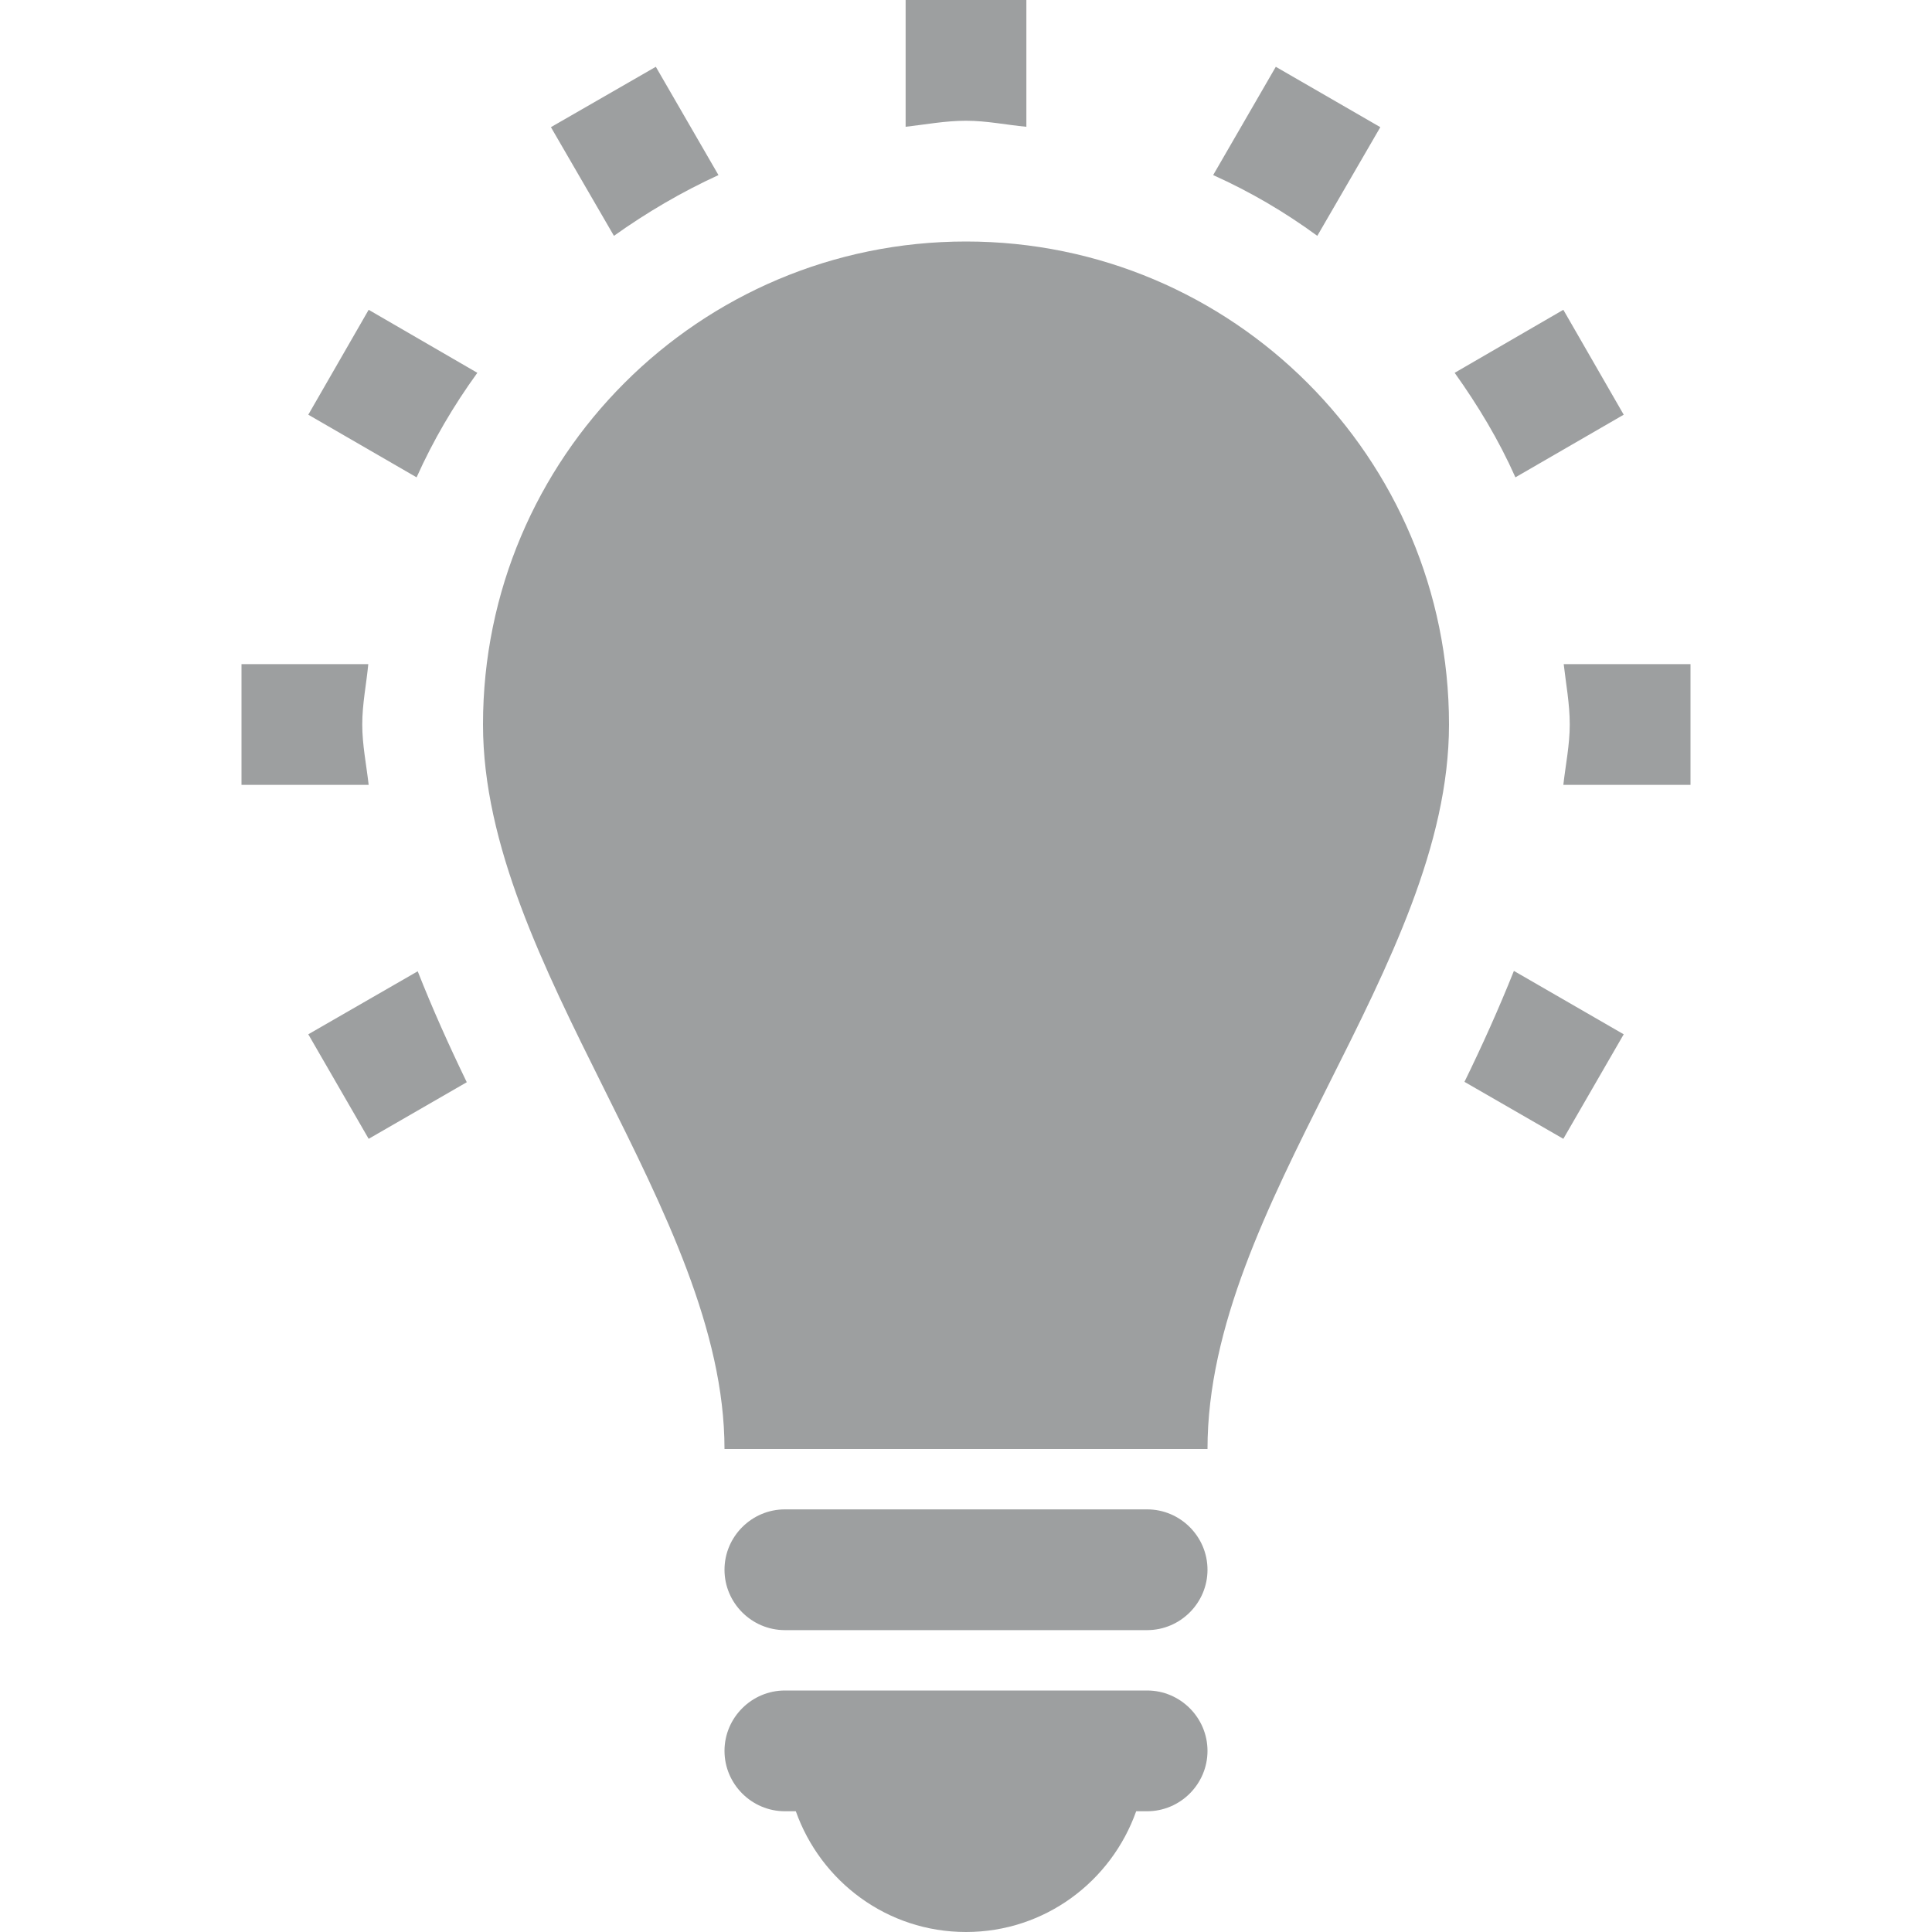 <?xml version="1.0" encoding="utf-8"?>
<!-- Generator: Adobe Illustrator 19.0.0, SVG Export Plug-In . SVG Version: 6.00 Build 0)  -->
<svg version="1.1" id="Capa_1" xmlns="http://www.w3.org/2000/svg" xmlns:xlink="http://www.w3.org/1999/xlink" x="0px" y="0px"
	 viewBox="-41 164.9 512 512" style="enable-background:new -41 164.9 512 512;" xml:space="preserve">
<style type="text/css">
	.st0{fill:#9D9FA0;}
</style>
<g>
	<path class="st0" d="M343,356.9c0,64-64,127-64,192H151c0-63-64-128-64-192c0-70.7,57.3-128,128-128
		C285.7,228.9,343,286.2,343,356.9z M263,612.9h-96c-8.8,0-16,7.2-16,16s7.2,16,16,16h2.9c6.6,18.6,24.2,32,45.1,32
		s38.5-13.4,45.1-32h2.9c8.8,0,16-7.2,16-16S271.8,612.9,263,612.9z M263,564.9h-96c-8.8,0-16,7.2-16,16s7.2,16,16,16h96
		c8.8,0,16-7.2,16-16S271.8,564.9,263,564.9z M40.7,274.8l28.7,16.6c4.4-9.8,9.8-19,16.1-27.7L56.7,247L40.7,274.8z M231,198.5
		v-33.6h-32v33.6c5.3-0.6,10.5-1.6,16-1.6S225.7,198,231,198.5z M149.4,211.3l-16.6-28.7l-27.8,16l16.7,28.8
		C130.4,221.2,139.6,215.8,149.4,211.3z M389.3,274.8l-16-27.8l-28.8,16.7c6.2,8.7,11.7,17.8,16.1,27.7L389.3,274.8z M324.8,198.6
		l-27.7-16l-16.6,28.7c9.8,4.4,19,9.8,27.6,16.1L324.8,198.6z M55,356.9c0-5.5,1.1-10.7,1.6-16H23v32h33.7
		C56.1,367.6,55,362.3,55,356.9z M373.4,340.9c0.6,5.3,1.6,10.5,1.6,16c0,5.4-1.1,10.7-1.7,16H407v-32H373.4z M347.1,451.6
		l26.2,15.1l16-27.7l-29.1-16.8C356.2,432.2,351.8,442,347.1,451.6z M40.7,439l16,27.7l26-15c-4.7-9.7-9.1-19.5-13-29.4L40.7,439z"
		/>
</g>
</svg>
